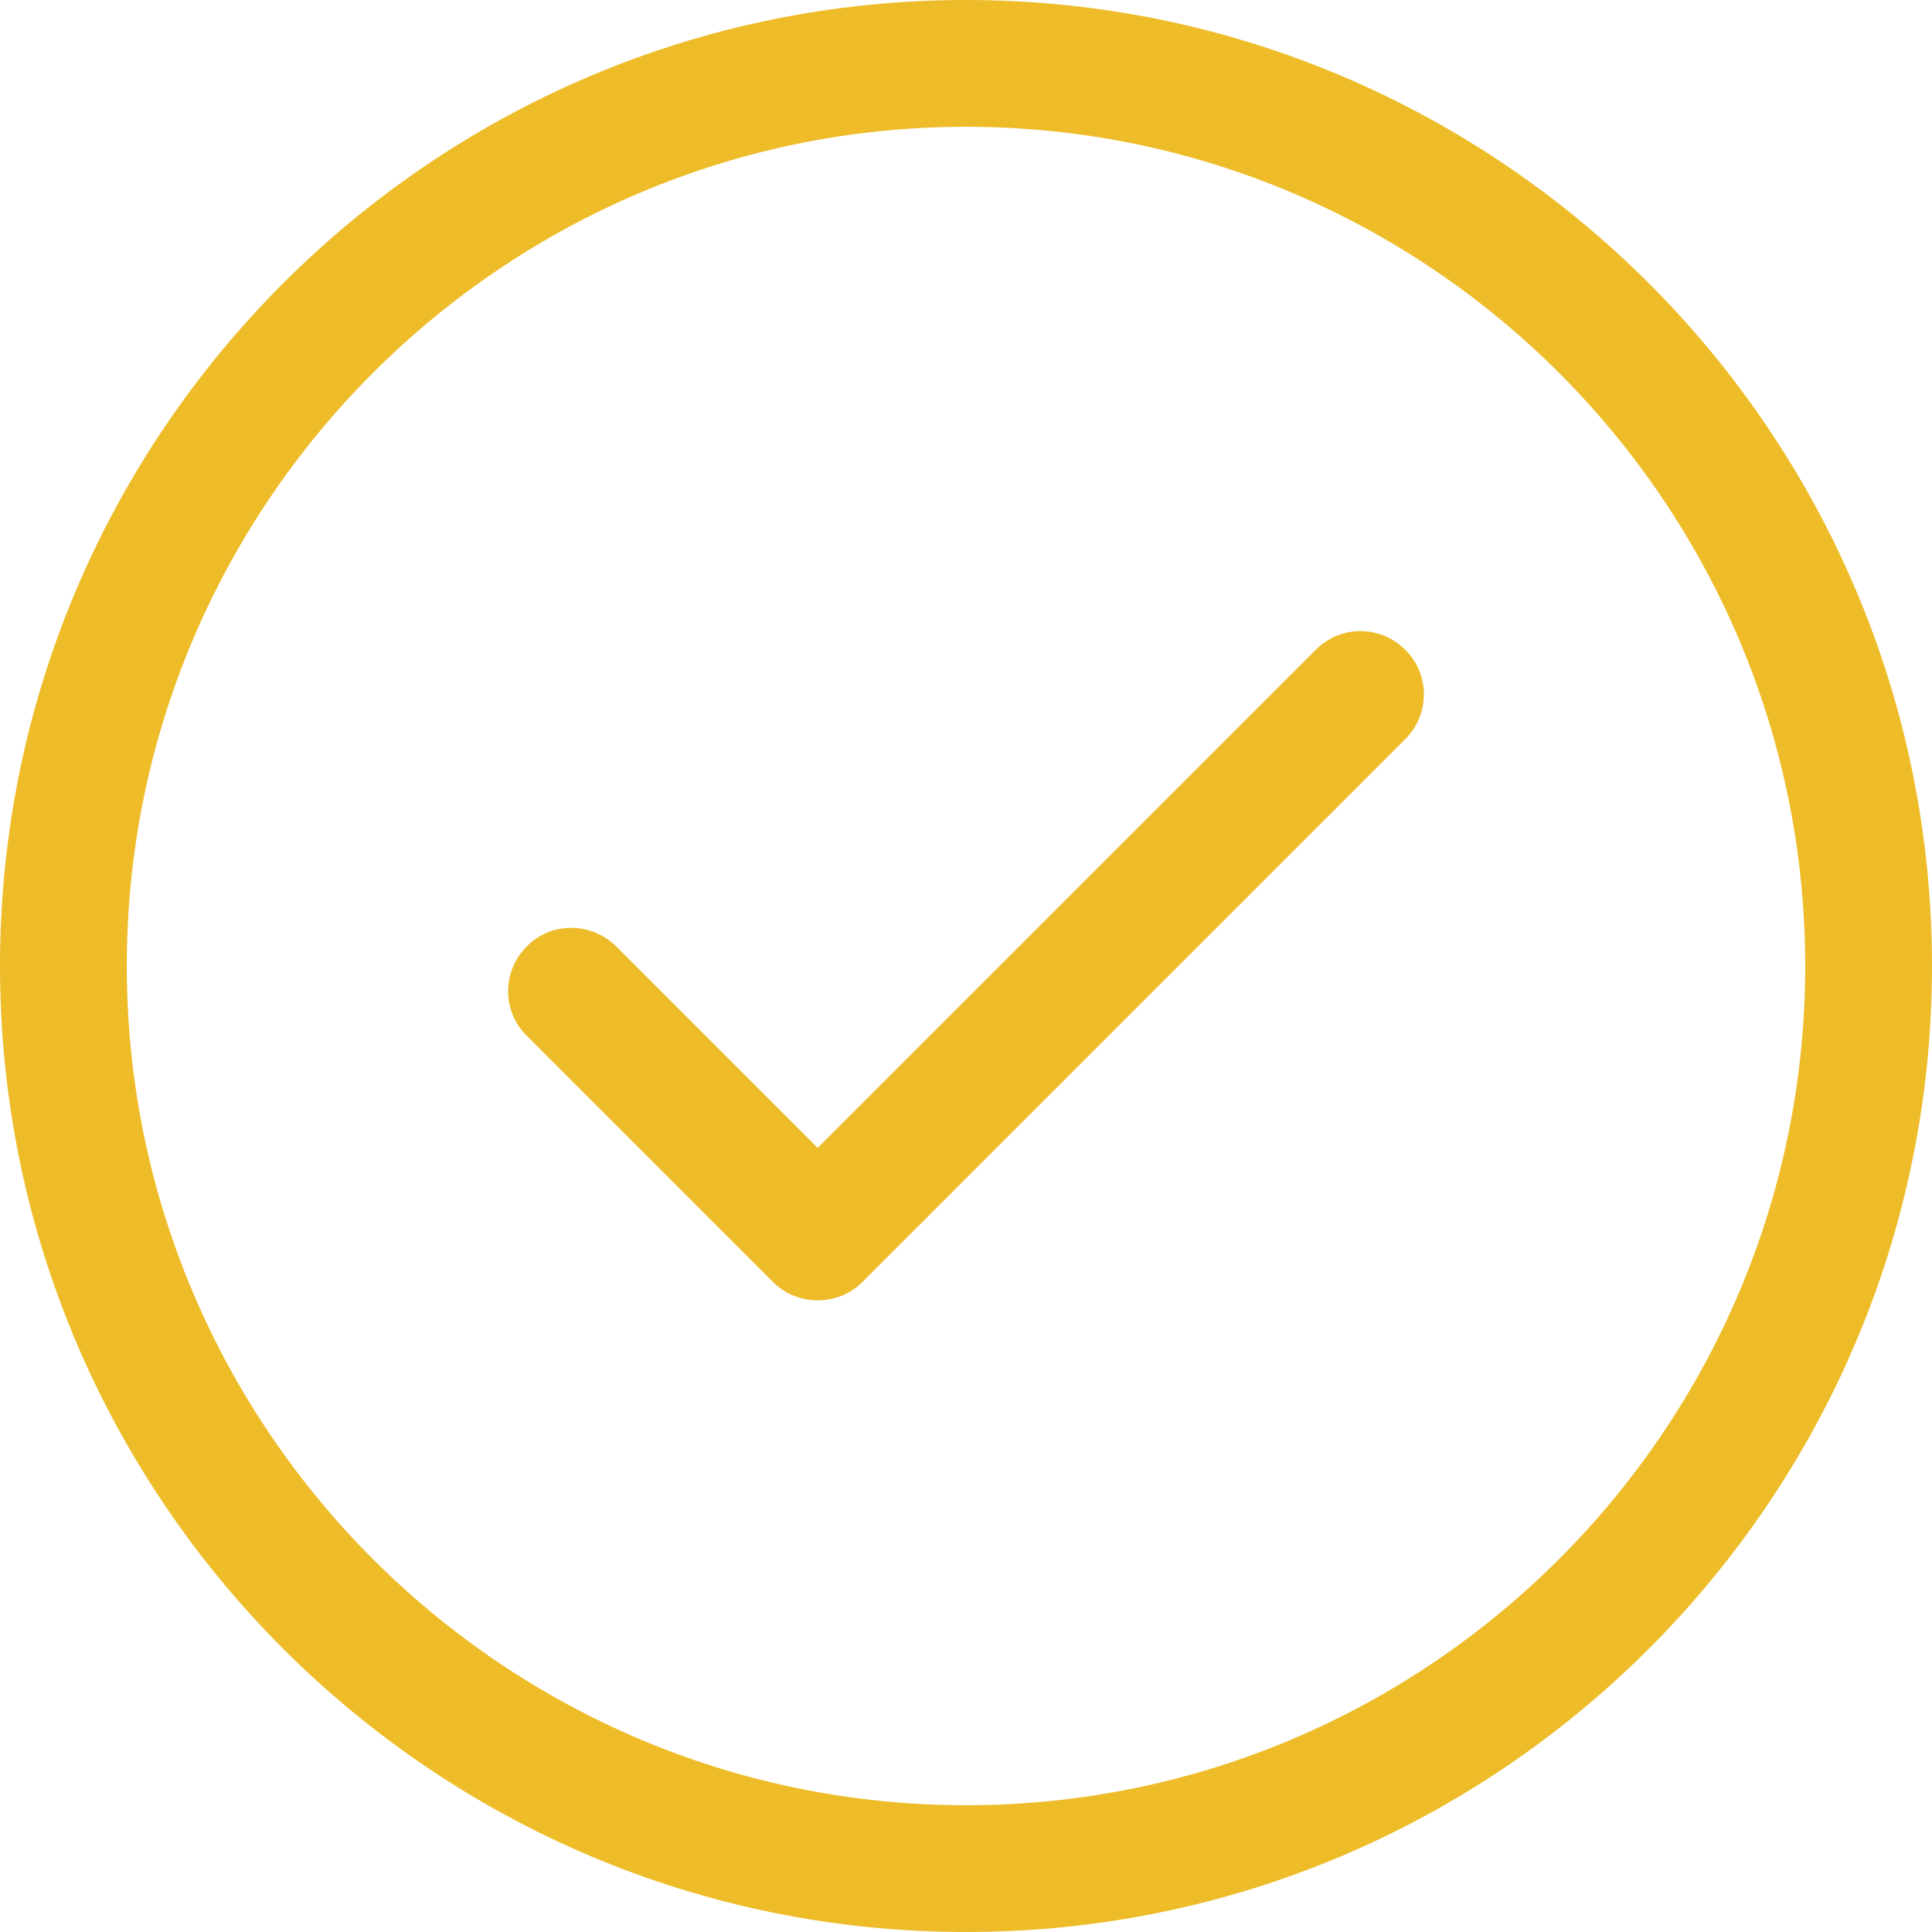 <?xml version="1.0" encoding="utf-8"?>
<!-- Generator: Adobe Illustrator 21.0.2, SVG Export Plug-In . SVG Version: 6.00 Build 0)  -->
<svg version="1.1" id="Capa_1" xmlns="http://www.w3.org/2000/svg" xmlns:xlink="http://www.w3.org/1999/xlink" x="0px" y="0px"
	 viewBox="0 0 512 512" style="enable-background:new 0 0 512 512;" xml:space="preserve">
<style type="text/css">
	.st0{fill:#EDBC28;}
</style>
<g>
	<g>
		<path class="st0" d="M256,0C114.8,0,0,114.8,0,256s114.8,256,256,256s256-114.8,256-256S397.2,0,256,0z M256,478.4
			c-122.6,0-222.4-99.8-222.4-222.4c0-122.6,99.8-222.4,222.4-222.4S478.4,133.4,478.4,256C478.4,378.6,378.6,478.4,256,478.4z"/>
		<path class="st0" d="M348.7,172.2l-132,132l-53.4-53.4c-6.6-6.5-17.2-6.6-23.7,0c-6.6,6.6-6.6,17.2,0,23.7l65.2,65.2
			c3.3,3.3,7.6,4.9,11.9,4.9c4.3,0,8.6-1.6,11.9-4.9c0,0,0,0,0,0l143.8-143.8c6.6-6.6,6.6-17.2,0-23.7
			C365.9,165.6,355.2,165.6,348.7,172.2z"/>
	</g>
</g>
</svg>

